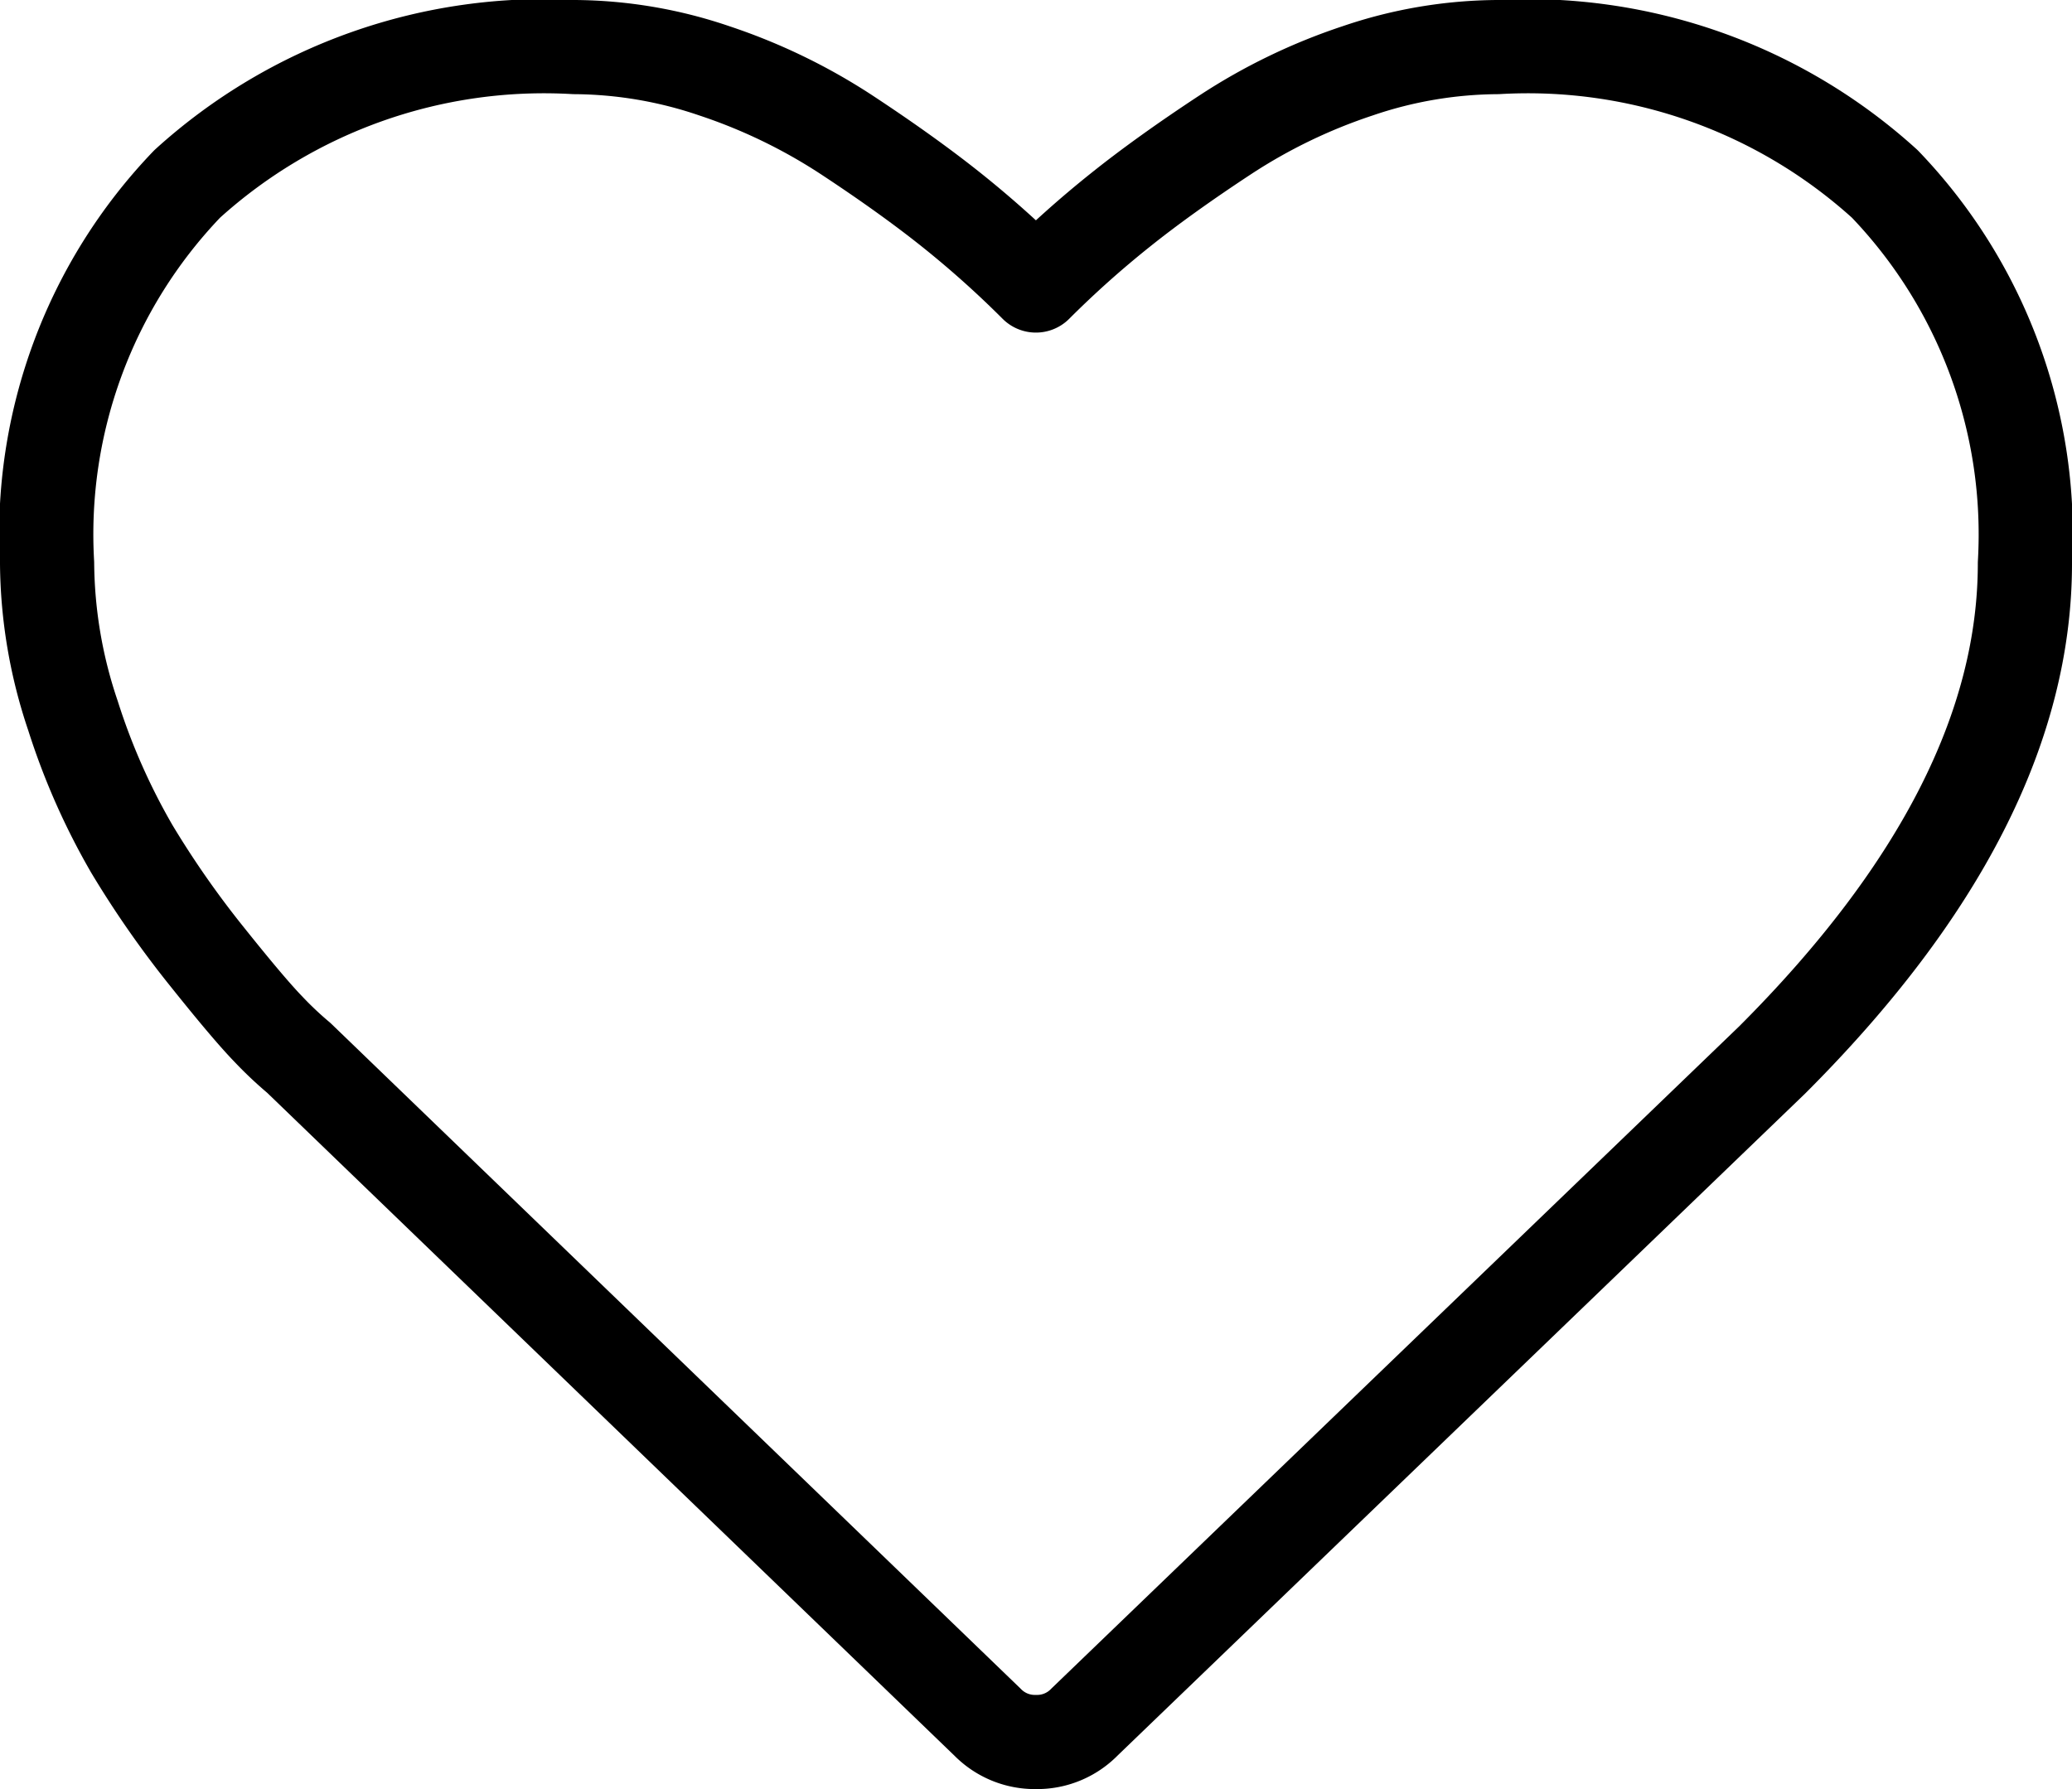 <svg xmlns="http://www.w3.org/2000/svg" width="22" height="19" viewBox="0 0 22 19"><defs><style>.a{fill:none;stroke:#000;stroke-linecap:round;stroke-linejoin:round;}</style></defs><title>Asset 4</title><path class="a" d="M11,18.5a.702.702,0,0,1-.515-.211L3.172,11.234a3.864,3.864,0,0,1-.322-.304q-.205-.211-.65-.768A10.285,10.285,0,0,1,1.402,9.019a7.103,7.103,0,0,1-.627-1.418A5.147,5.147,0,0,1,.5,5.984a5.374,5.374,0,0,1,1.488-4.031A5.637,5.637,0,0,1,6.101.5,4.676,4.676,0,0,1,7.584.752a6.03,6.03,0,0,1,1.406.68q.65.428,1.119.803a10.791,10.791,0,0,1,.89.797,10.801,10.801,0,0,1,.891-.797q.468-.375,1.119-.803A5.998,5.998,0,0,1,14.416.752,4.676,4.676,0,0,1,15.899.5,5.638,5.638,0,0,1,20.012,1.953a5.374,5.374,0,0,1,1.488,4.031q0,2.59-2.684,5.273l-7.301,7.031A.702.702,0,0,1,11,18.5Z"/></svg>